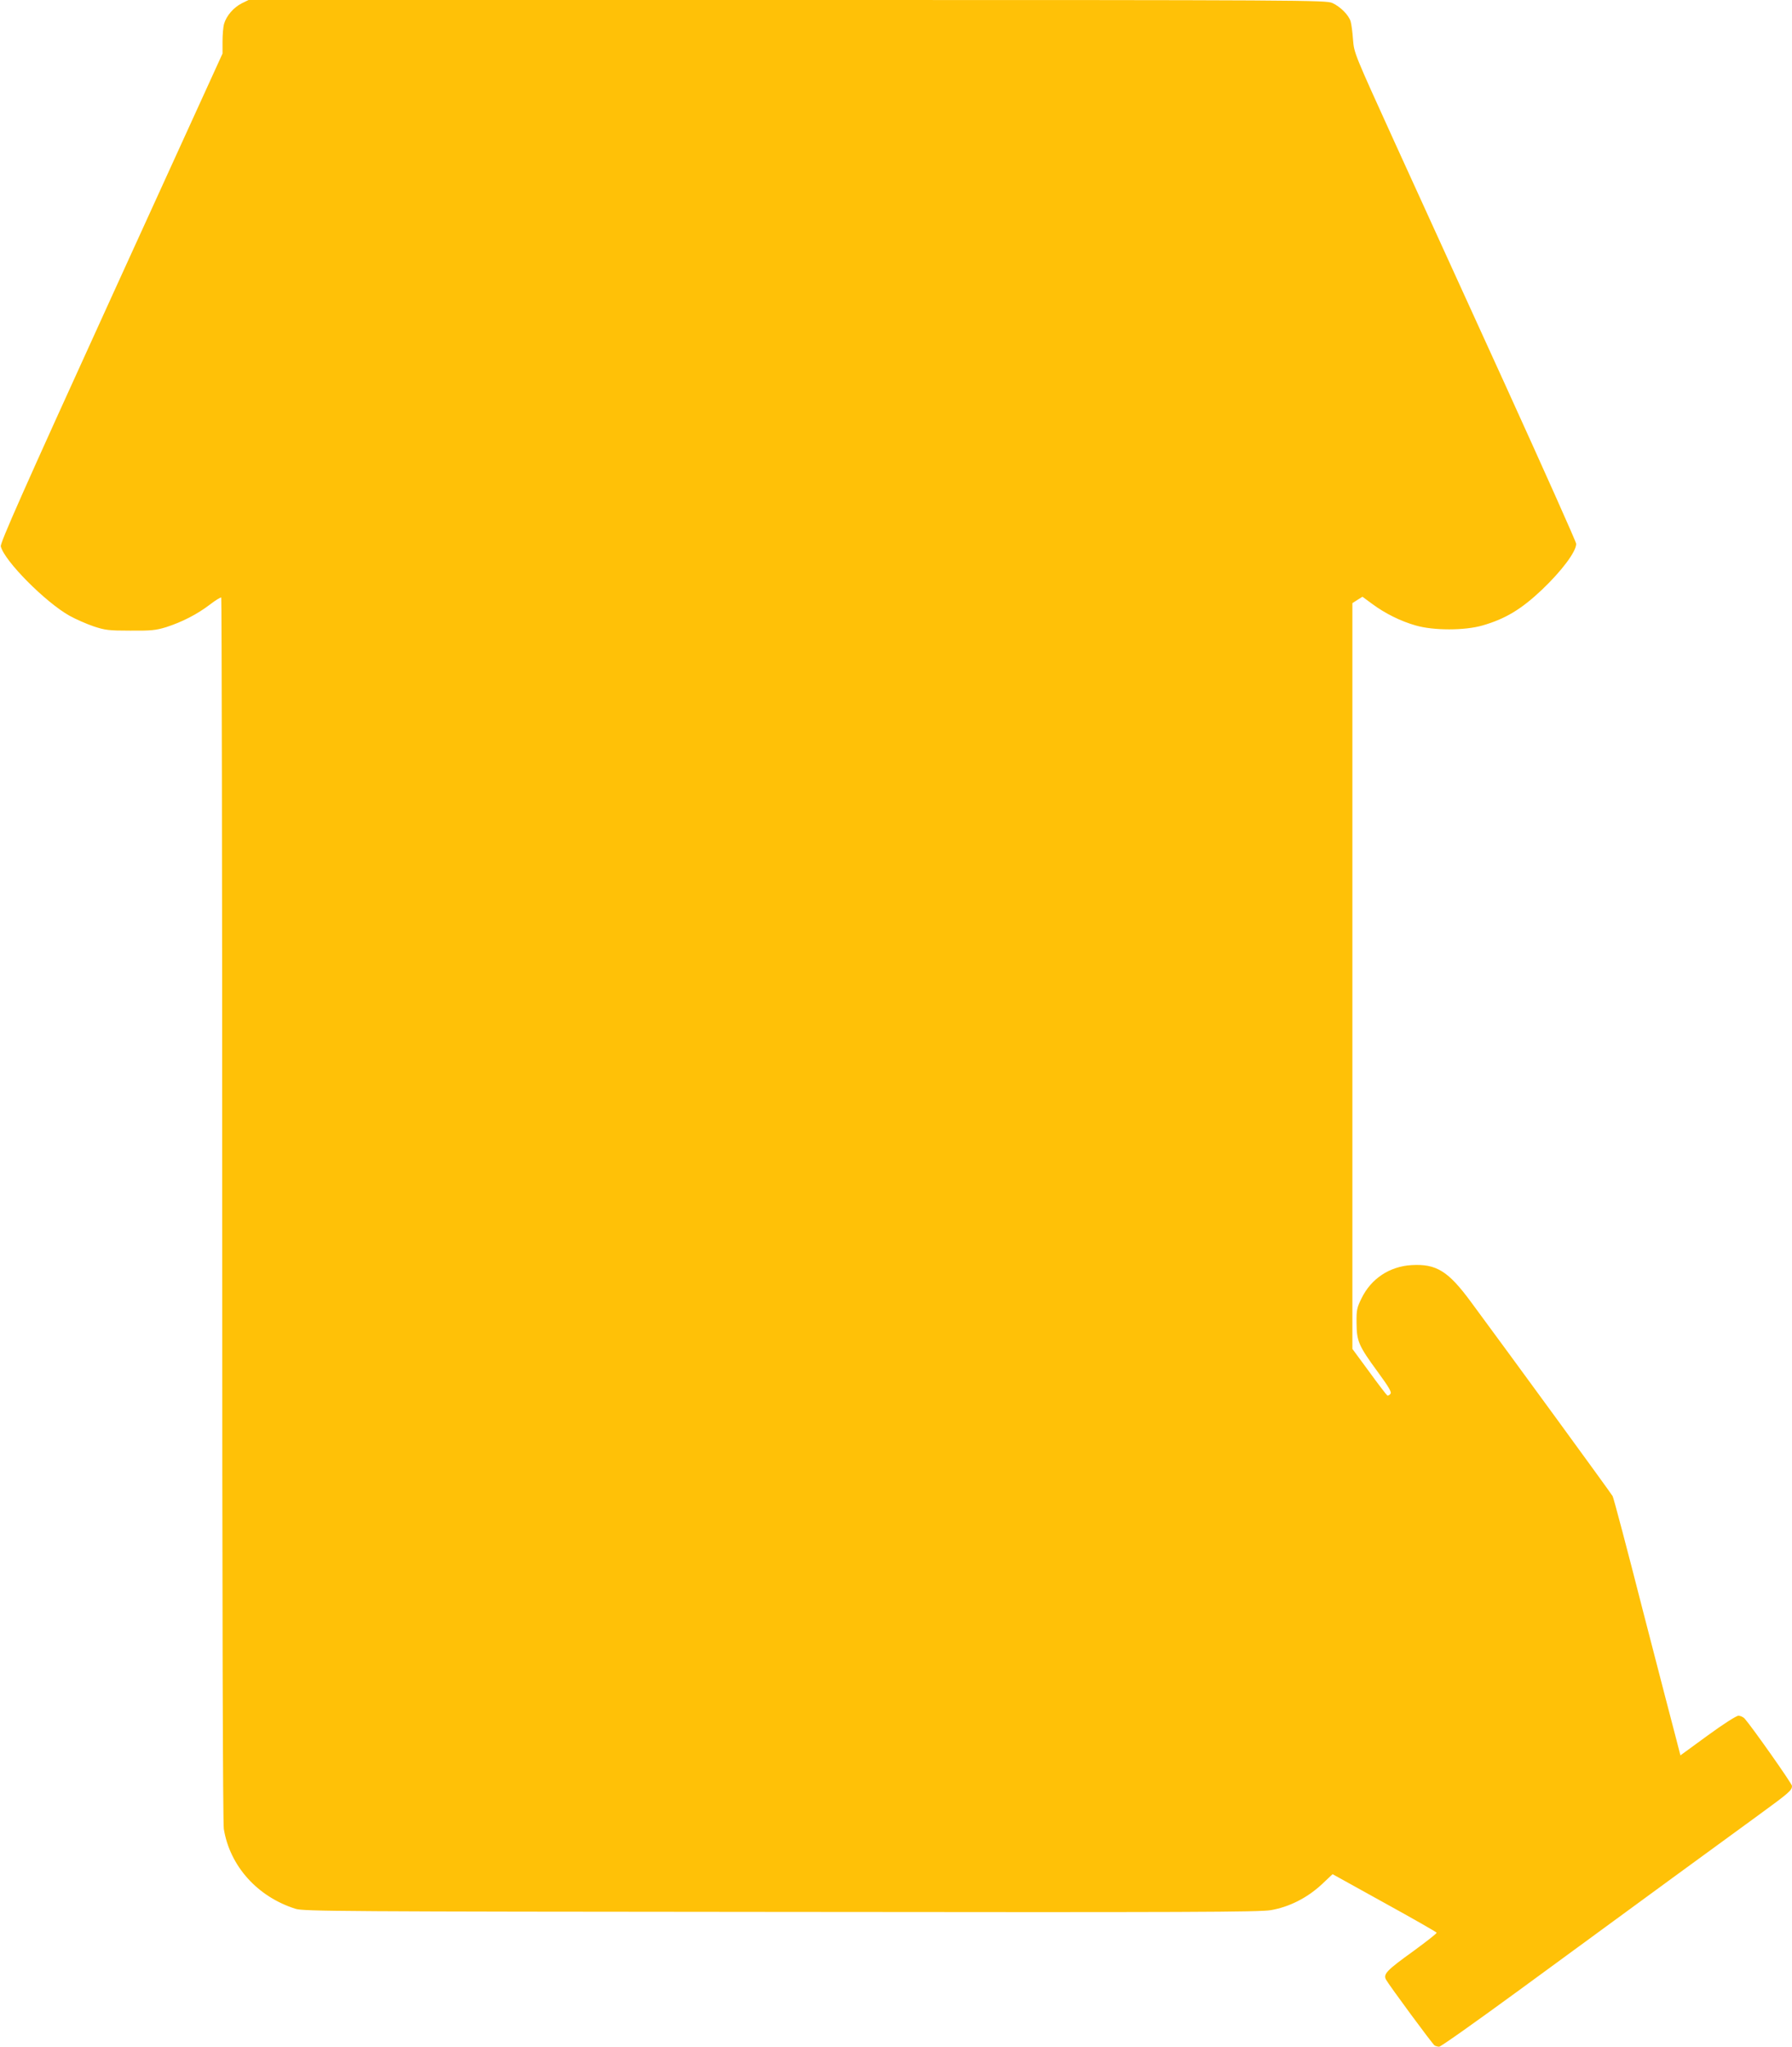 <?xml version="1.0" standalone="no"?>
<!DOCTYPE svg PUBLIC "-//W3C//DTD SVG 20010904//EN"
 "http://www.w3.org/TR/2001/REC-SVG-20010904/DTD/svg10.dtd">
<svg version="1.0" xmlns="http://www.w3.org/2000/svg"
 width="1121pt" height="1280pt" viewBox="0 0 1121 1280"
 preserveAspectRatio="xMidYMid meet">
<g transform="translate(0,1280) scale(0.1,-0.1)"
fill="#ffc107" stroke="none">
<path d="M1512 12779 c-51 -26 -95 -77 -110 -127 -6 -20 -10 -71 -10 -112 l0
-75 -697 -1528 c-554 -1215 -695 -1534 -690 -1554 22 -91 280 -350 430 -434
38 -21 106 -51 150 -66 72 -24 95 -27 230 -27 130 -1 160 2 225 22 99 32 193
80 273 141 35 27 68 47 71 44 3 -4 6 -1723 6 -3822 0 -2546 4 -3837 10 -3879
38 -233 211 -425 450 -500 51 -15 264 -17 3035 -19 2582 -3 2991 -1 3065 11
115 20 226 76 317 160 l69 65 325 -180 c178 -98 325 -182 326 -186 1 -5 -66
-57 -148 -117 -164 -118 -187 -142 -169 -176 17 -32 291 -404 304 -412 6 -4
19 -8 29 -8 10 0 237 161 505 357 773 566 1292 946 1492 1091 195 142 210 156
210 183 0 14 -250 369 -297 422 -9 9 -26 17 -38 17 -13 0 -96 -53 -193 -124
l-170 -124 -25 97 c-14 53 -108 413 -208 801 -99 388 -185 713 -191 723 -8 16
-619 853 -888 1217 -141 191 -215 237 -370 228 -137 -8 -252 -84 -312 -206
-30 -61 -33 -74 -32 -157 1 -113 12 -140 132 -304 71 -97 89 -128 80 -138 -6
-8 -14 -12 -19 -11 -4 2 -55 68 -113 148 l-106 144 0 2332 0 2332 31 20 32 20
61 -45 c81 -60 178 -108 273 -135 111 -32 305 -32 416 0 143 41 243 101 372
223 125 119 215 239 215 288 0 11 -199 456 -441 988 -243 532 -555 1218 -695
1524 -252 554 -253 556 -260 640 -3 46 -10 98 -15 115 -12 40 -64 92 -114 115
-38 18 -168 19 -3410 19 l-3370 0 -43 -21z"/>
</g>
</svg>
